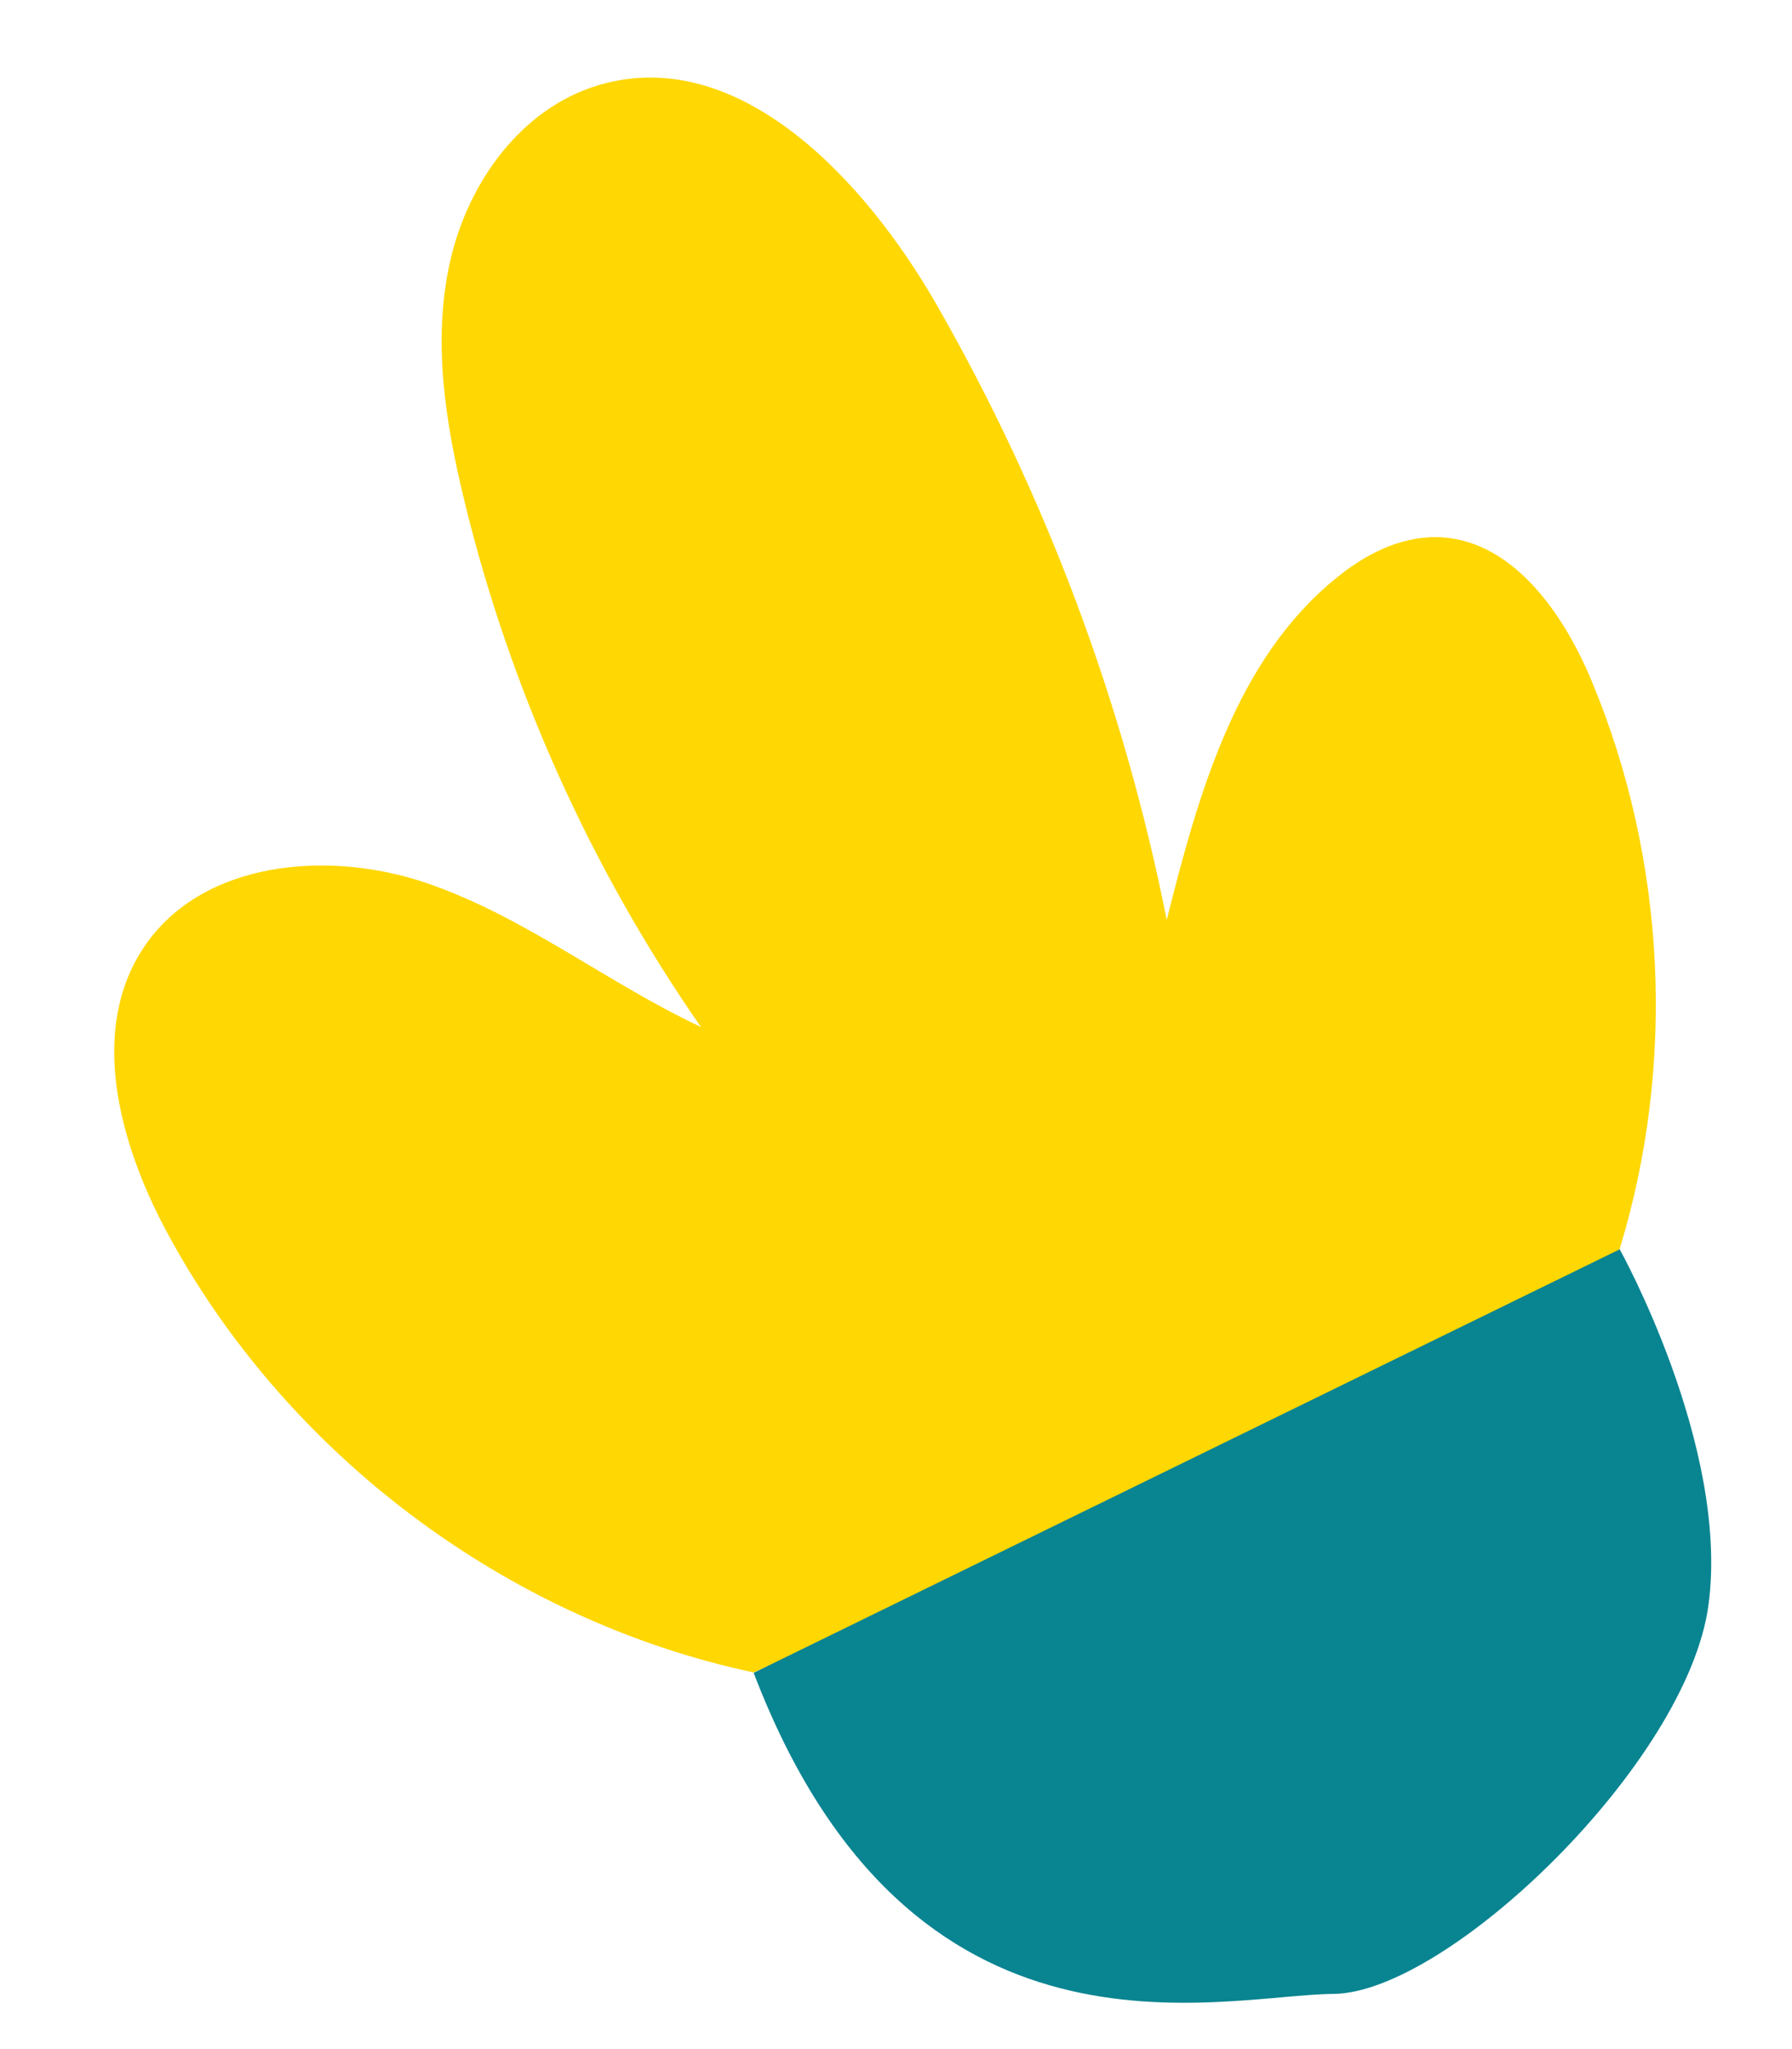 <svg width="14" height="16" viewBox="0 0 14 16" fill="none" xmlns="http://www.w3.org/2000/svg">
<g clip-path="url(#clip0_966_3986)">
<path d="M11.982 10.359C12.303 10.459 12.554 10.073 12.654 9.751C13.094 8.311 13.017 6.717 12.438 5.325C12.213 4.779 11.802 4.197 11.214 4.194C10.925 4.194 10.655 4.335 10.433 4.519C9.652 5.155 9.362 6.203 9.115 7.183C8.781 5.499 8.17 3.866 7.315 2.375C6.749 1.391 5.762 0.343 4.676 0.665C4.072 0.845 3.654 1.426 3.516 2.044C3.377 2.661 3.48 3.3 3.628 3.911C3.985 5.38 4.615 6.781 5.476 8.019C4.743 7.675 4.094 7.154 3.329 6.894C2.564 6.634 1.581 6.72 1.127 7.392C0.693 8.035 0.928 8.912 1.291 9.597C2.223 11.346 3.953 12.648 5.888 13.059L11.979 10.356L11.982 10.359Z" fill="#FFD702"/>
<path d="M5.888 13.062L12.654 9.755C12.654 9.755 13.512 11.294 13.348 12.529C13.184 13.766 11.307 15.563 10.417 15.569C9.53 15.576 7.116 16.277 5.888 13.062Z" fill="#098491"/>
</g>
<defs>
<clipPath id="clip0_966_3986">
<rect width="12.478" height="15.03" fill="white" transform="translate(0.893 0.607)"/>
</clipPath>
</defs>
</svg>
